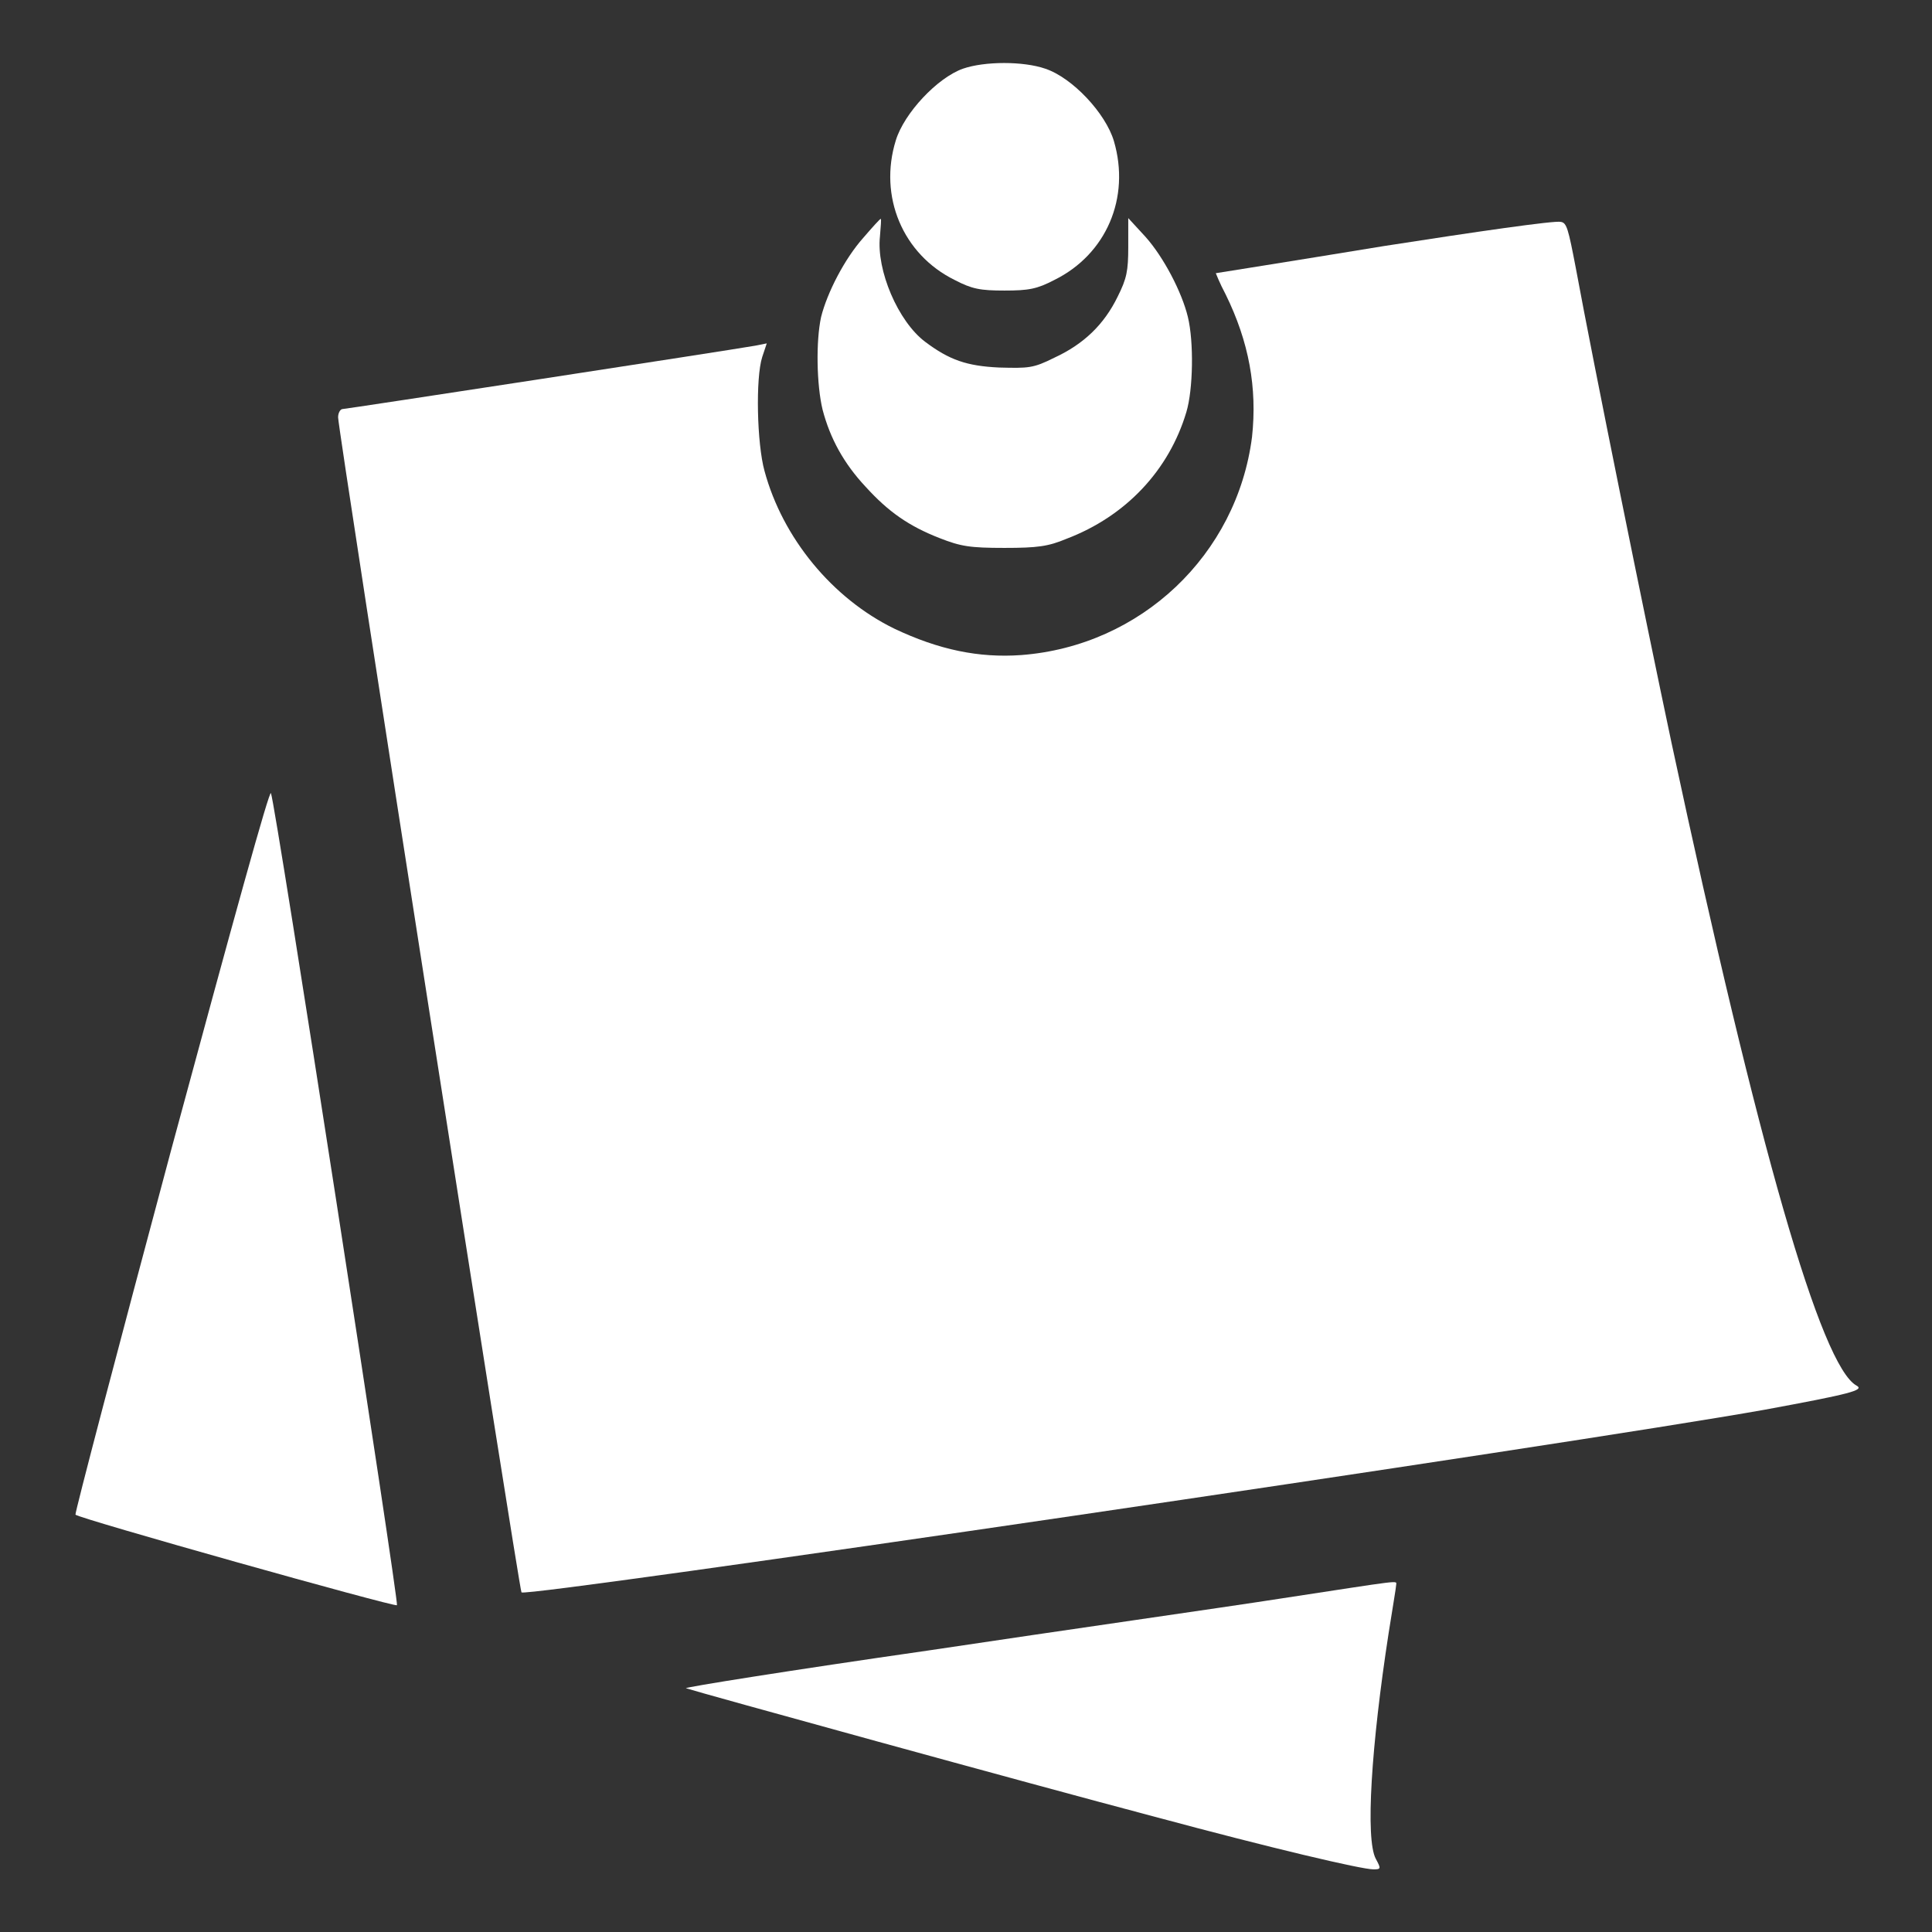 <?xml version="1.0" encoding="UTF-8" standalone="no"?>
<!-- Svg Vector Icons : http://www.onlinewebfonts.com/icon -->

<svg
   version="1.1"
   x="0px"
   y="0px"
   viewBox="0 0 256 256"
   enable-background="new 0 0 256 256"
   xml:space="preserve"
   id="svg20"
   sodipodi:docname="post_itvw.svg"
   inkscape:version="1.1.2 (0a00cf5339, 2022-02-04)"
   xmlns:inkscape="http://www.inkscape.org/namespaces/inkscape"
   xmlns:sodipodi="http://sodipodi.sourceforge.net/DTD/sodipodi-0.dtd"
   xmlns="http://www.w3.org/2000/svg"
   xmlns:svg="http://www.w3.org/2000/svg"><rect x="0" y="0" width="256" height="256" fill="#333333" stroke="none"/><defs
   id="defs24" /><sodipodi:namedview
   id="namedview22"
   pagecolor="#ffffff"
   bordercolor="#666666"
   borderopacity="1.0"
   inkscape:pageshadow="2"
   inkscape:pageopacity="0.0"
   inkscape:pagecheckerboard="0"
   showgrid="false"
   inkscape:zoom="2.515625"
   inkscape:cx="128"
   inkscape:cy="128"
   inkscape:window-width="1920"
   inkscape:window-height="1021"
   inkscape:window-x="0"
   inkscape:window-y="0"
   inkscape:window-maximized="1"
   inkscape:current-layer="svg20" />
<g
   id="g18"
   style="fill:#ffffff;fill-opacity:1"><g
     id="g16"
     style="fill:#ffffff;fill-opacity:1"><g
       id="g14"
       style="fill:#ffffff;fill-opacity:1"><path
         fill="#000000"
         d="m 127.6,9.1 c -3.4,1.2 -7.8,5.9 -8.9,9.5 -2.3,7.4 0.9,15.1 7.8,18.5 2.3,1.2 3.4,1.4 6.6,1.4 3.2,0 4.3,-0.2 6.6,-1.4 6.9,-3.4 10.1,-10.9 7.9,-18.4 -1.1,-3.7 -5.5,-8.4 -9.1,-9.6 -2.9,-1 -8,-1 -10.9,0 z"
         id="path4"
         style="fill:#ffffff;fill-opacity:1" /><path
         fill="#000000"
         d="m 114.4,31.5 c -2.5,2.8 -4.8,7.3 -5.6,10.5 -0.7,3.2 -0.6,9 0.2,12.3 1,3.8 2.8,7.1 5.7,10.2 3,3.3 5.7,5.2 9.8,6.8 2.8,1.1 4,1.3 8.6,1.3 4.4,0 5.8,-0.2 8.2,-1.2 7.9,-3 13.6,-9.1 15.9,-16.8 0.9,-3 1,-9.3 0.2,-12.6 -0.8,-3.3 -3.2,-7.9 -5.6,-10.6 l -2.3,-2.5 v 3.8 c 0,3.2 -0.2,4.2 -1.4,6.6 -1.8,3.7 -4.5,6.3 -8.4,8.1 -2.8,1.4 -3.4,1.4 -7.3,1.3 -4.3,-0.2 -6.6,-1 -9.8,-3.4 -3.6,-2.7 -6.5,-9.5 -6,-14 0.1,-1.3 0.2,-2.3 0.1,-2.3 -0.1,0 -1.1,1.1 -2.3,2.5 z"
         id="path6"
         style="fill:#ffffff;fill-opacity:1" /><path
         fill="#000000"
         d="m 183.4,32.6 c -12.2,2 -22.3,3.6 -22.3,3.6 0,0 0.5,1.3 1.3,2.8 3.1,6.3 4.2,12.4 3.5,18.9 -2,15.6 -14.7,27.7 -30.6,28.9 -5.6,0.4 -10.9,-0.7 -16.8,-3.5 -8.2,-4 -14.8,-12 -17.2,-20.9 -1,-3.6 -1.2,-12.3 -0.3,-15.1 l 0.6,-1.8 -1.5,0.3 c -4,0.7 -54.3,8.4 -54.7,8.4 -0.3,0 -0.6,0.5 -0.6,1.1 0,1.7 24,155.4 24.3,155.7 0.7,0.7 139.5,-19.7 164.7,-24.2 11.4,-2.1 13.3,-2.6 12.2,-3.2 -4.7,-2.6 -13,-31.4 -24.5,-85.1 -3.6,-17 -10.3,-50 -12.7,-63 -1,-5.2 -1.2,-6 -2,-6.1 -0.8,-0.2 -11.2,1.3 -23.4,3.2 z"
         id="path8"
         style="fill:#ffffff;fill-opacity:1" /><path
         fill="#000000"
         d="m 22.7,152.3 c -7.1,26.5 -12.8,48.2 -12.7,48.4 0.4,0.5 42.4,12.3 42.6,12 0.3,-0.2 -16.1,-106.3 -16.7,-107.6 -0.2,-0.5 -4.9,16.5 -13.2,47.2 z"
         id="path10"
         style="fill:#ffffff;fill-opacity:1" /><path
         fill="#000000"
         d="m 169.8,211.8 c -7.7,1.2 -28.8,4.2 -46.8,6.9 -18.1,2.6 -32.5,4.9 -32.1,5 1.1,0.4 45.7,12.7 62,17 15.6,4.2 27.5,7 29.1,7 1,0 1,-0.1 0.3,-1.4 -1.4,-2.6 -0.6,-15 1.7,-29.9 0.5,-3.2 1,-6.1 1,-6.4 0,-0.6 1.2,-0.7 -15.2,1.8 z"
         id="path12"
         style="fill:#ffffff;fill-opacity:1" /></g></g></g>
</svg>
